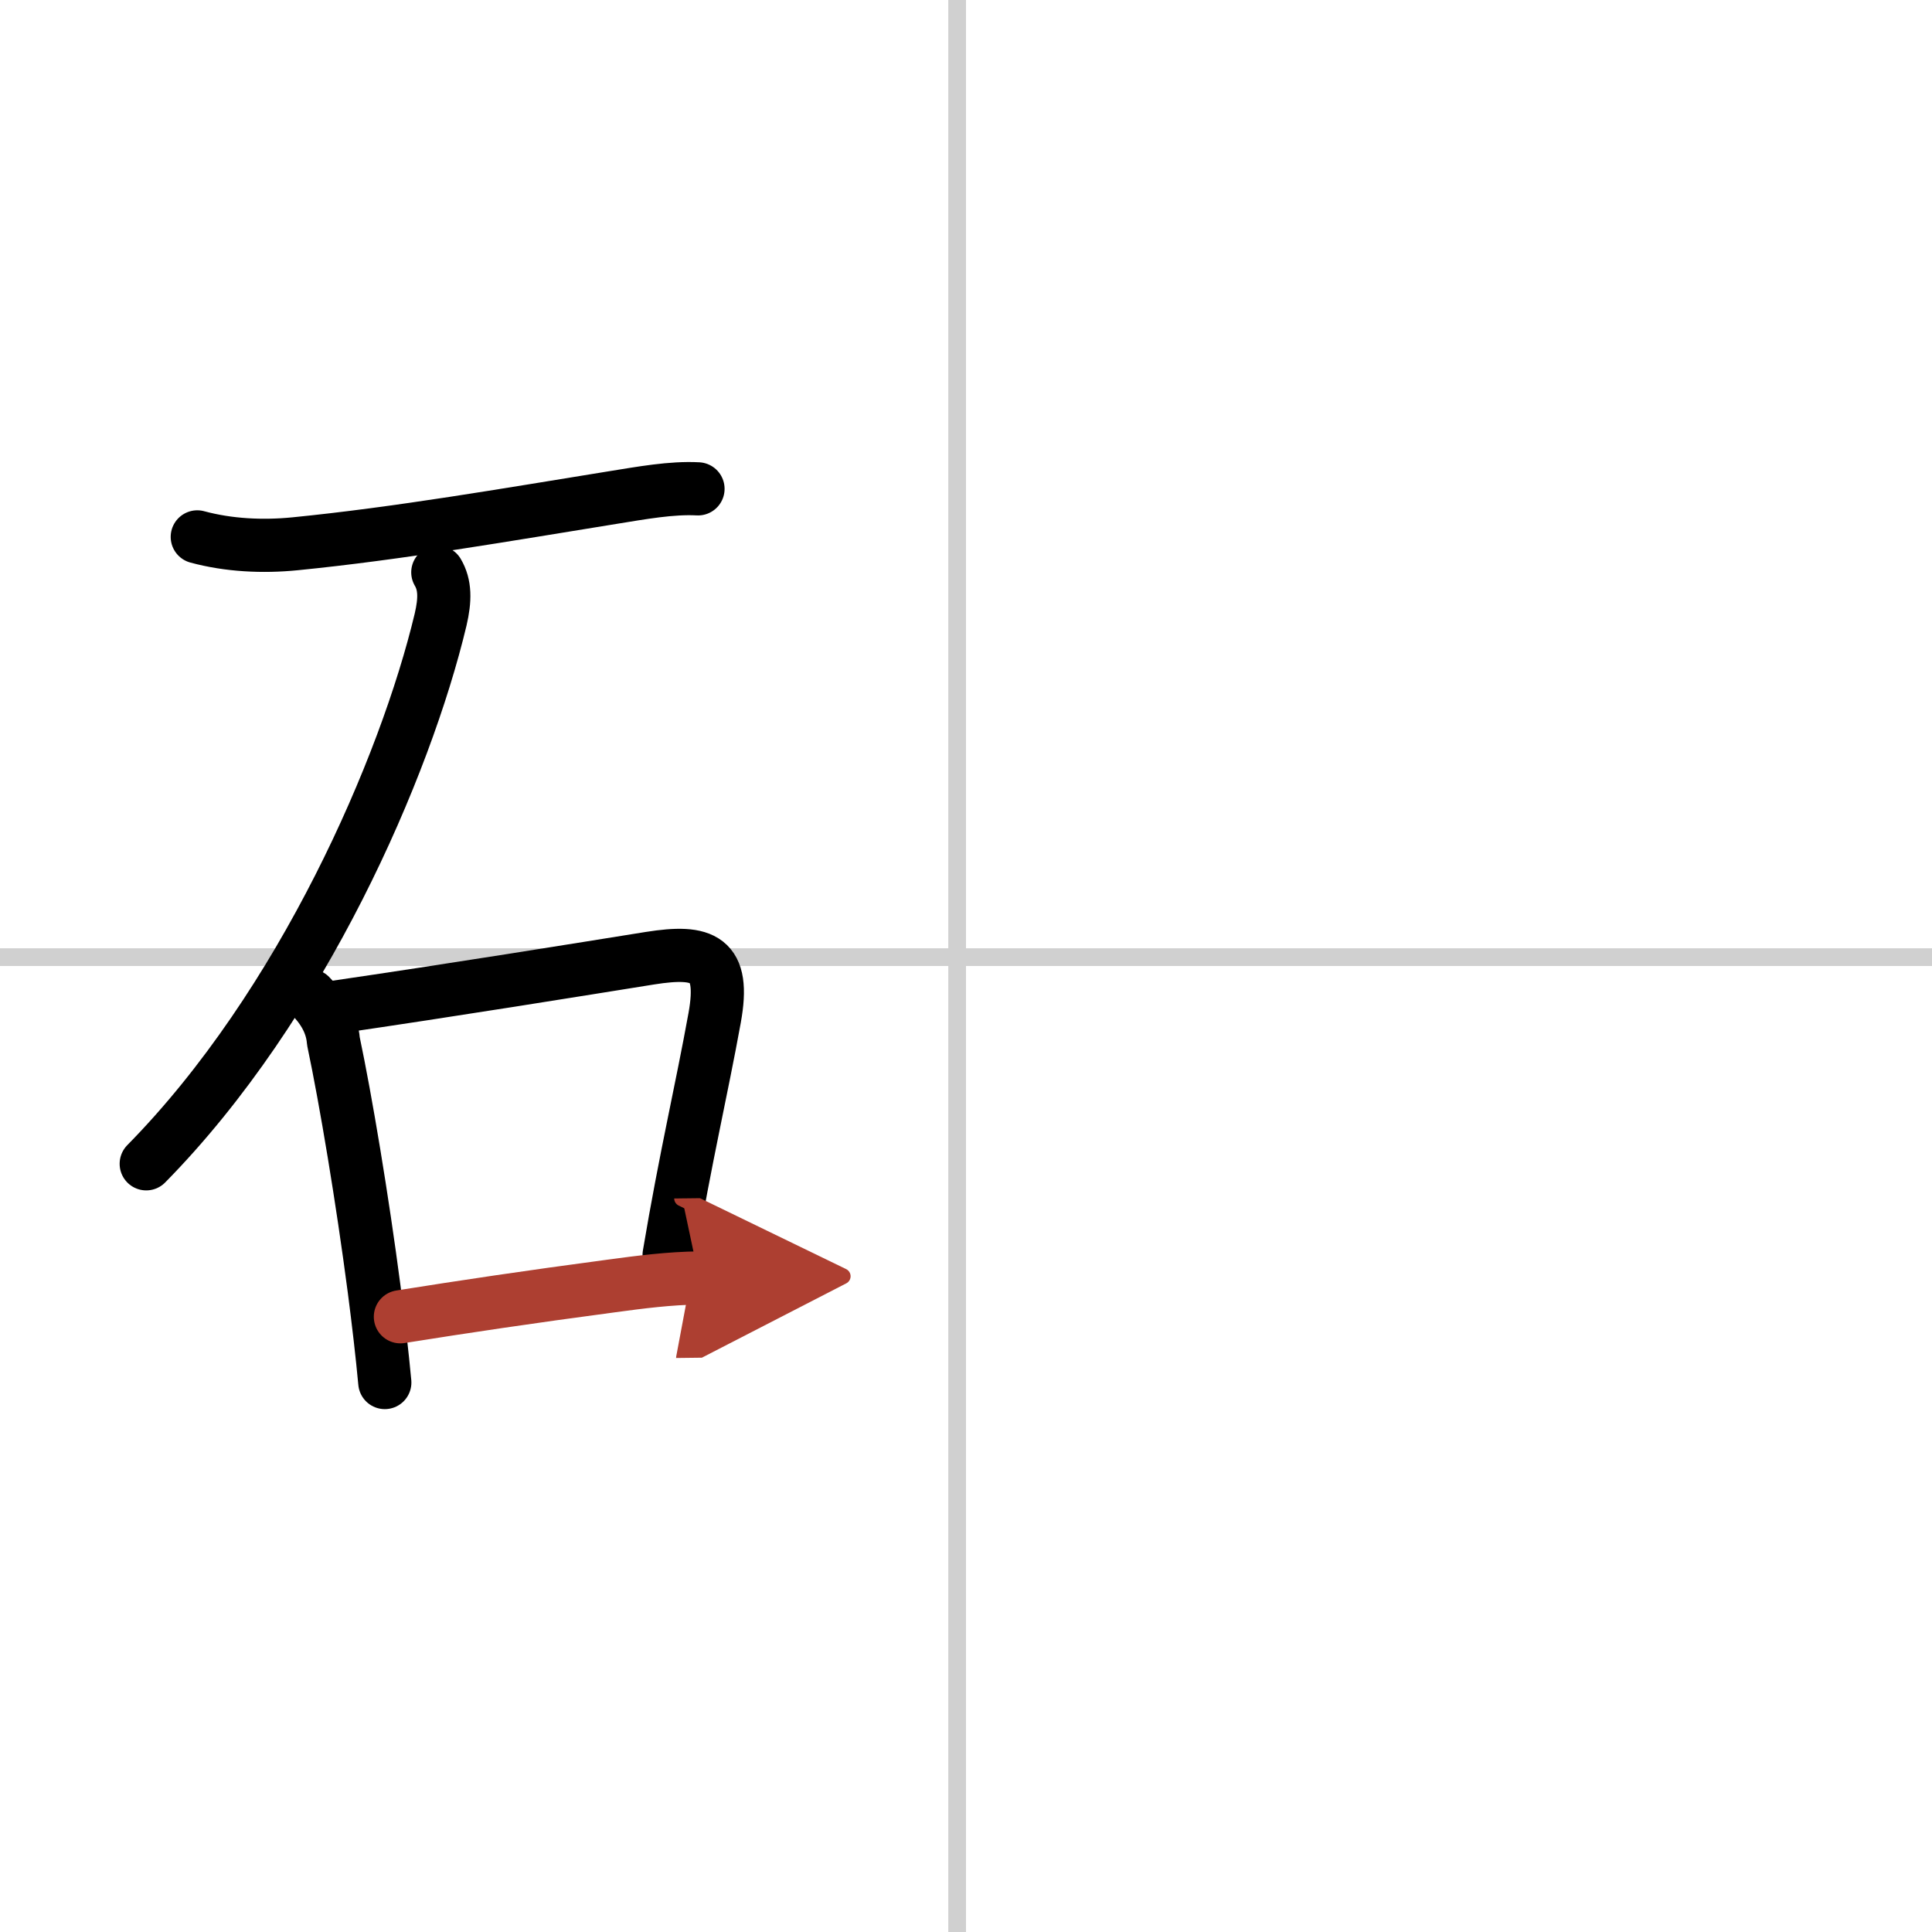 <svg width="400" height="400" viewBox="0 0 109 109" xmlns="http://www.w3.org/2000/svg"><defs><marker id="a" markerWidth="4" orient="auto" refX="1" refY="5" viewBox="0 0 10 10"><polyline points="0 0 10 5 0 10 1 5" fill="#ad3f31" stroke="#ad3f31"/></marker></defs><g fill="none" stroke="#000" stroke-linecap="round" stroke-linejoin="round" stroke-width="3"><rect width="100%" height="100%" fill="#fff" stroke="#fff"/><line x1="54" x2="54" y2="109" stroke="#d0d0d0" stroke-width="1"/><line x2="109" y1="54" y2="54" stroke="#d0d0d0" stroke-width="1"/><path d="m11.13 30.29c1.77 0.48 3.69 0.57 5.51 0.39 5.85-0.58 12-1.65 17.88-2.6 1.68-0.27 3.36-0.58 4.86-0.5"/><path d="m24.7 32.29c0.42 0.71 0.42 1.54 0.16 2.66-1.98 8.31-7.8 21.76-16.61 30.71"/><path d="m17.5 56.17c0.67 0.67 1.23 1.52 1.31 2.57 0.71 3.37 1.63 8.89 2.3 14 0.24 1.85 0.45 3.64 0.6 5.26"/><path d="m18.73 56.85c6.92-1.01 13.88-2.14 17.94-2.79 3.03-0.48 4.26-0.01 3.65 3.36-0.74 4.09-1.64 7.85-2.57 13.38"/><path d="m22.59 74.29c3.65-0.58 7.18-1.11 11.92-1.74 1.63-0.22 3.24-0.43 4.93-0.45" marker-end="url(#a)" stroke="#ad3f31"/></g></svg>
